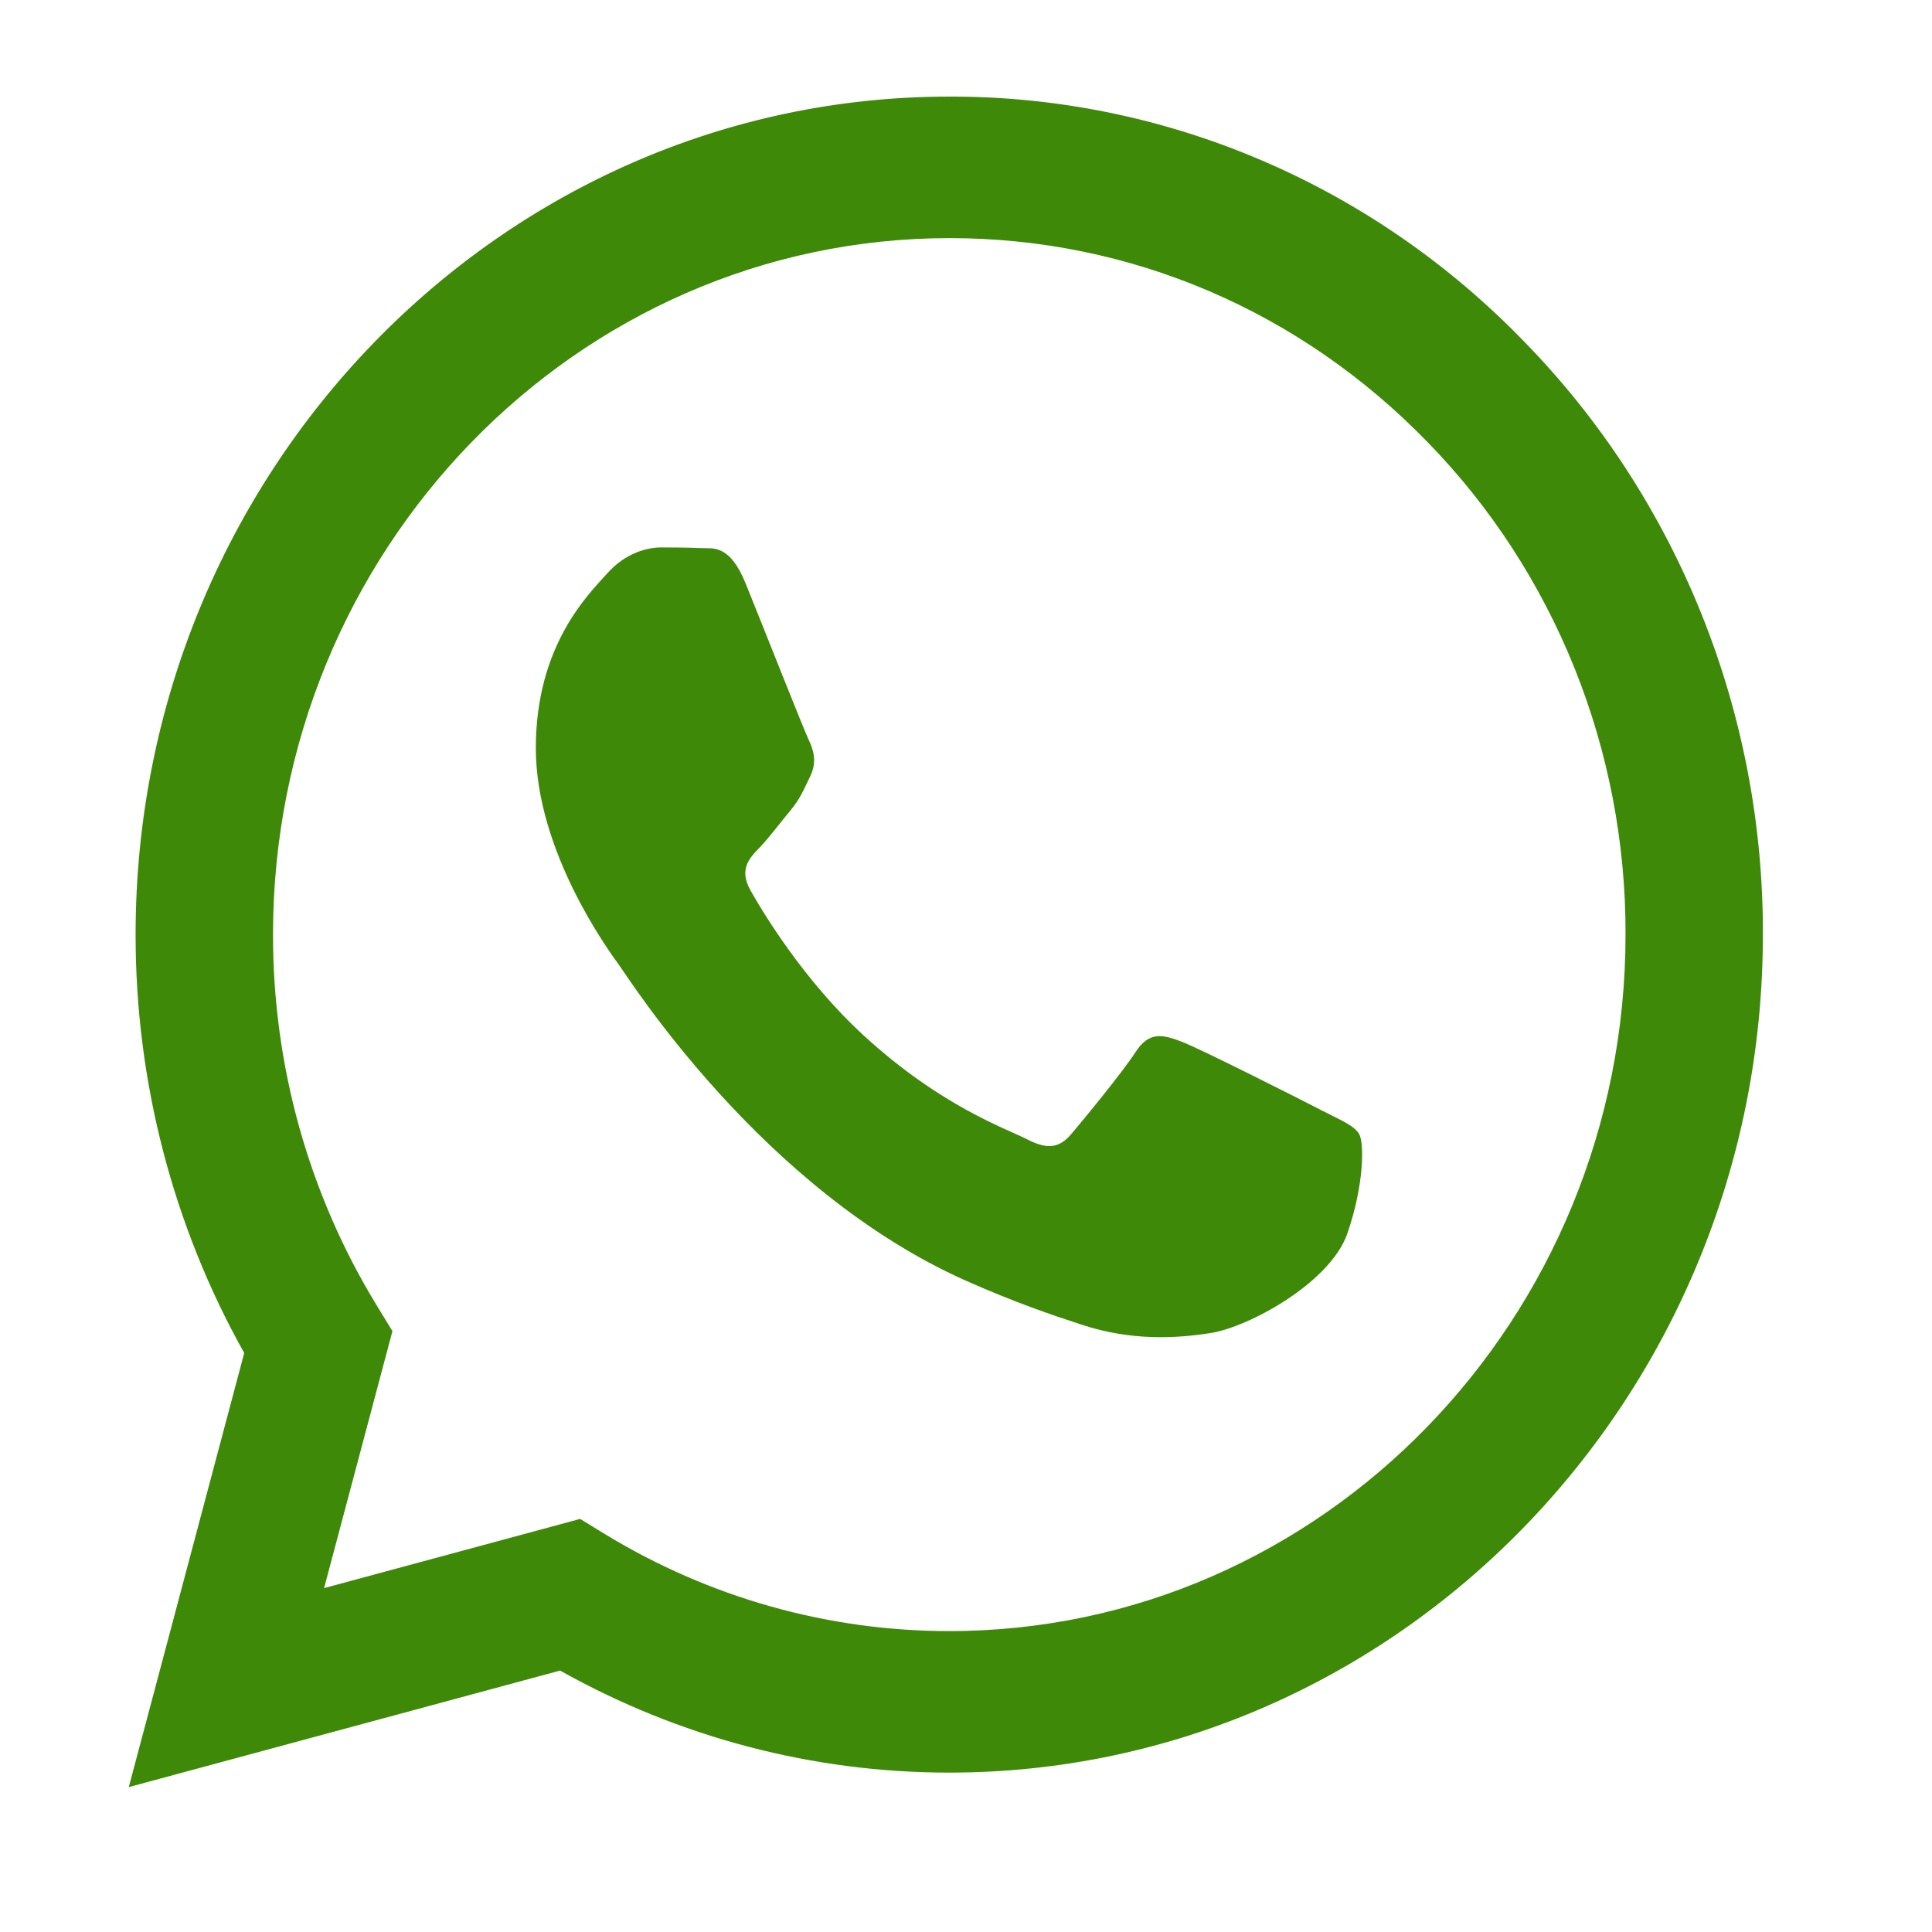 <?xml version="1.0" encoding="UTF-8"?> <svg xmlns="http://www.w3.org/2000/svg" width="32" height="32" viewBox="0 0 32 32" fill="none"> <path fill-rule="evenodd" clip-rule="evenodd" d="M21.868 18.379C21.53 18.205 19.874 17.367 19.566 17.251C19.258 17.135 19.033 17.078 18.808 17.426C18.584 17.771 17.939 18.553 17.743 18.784C17.546 19.016 17.349 19.044 17.013 18.871C16.676 18.696 15.591 18.331 14.305 17.15C13.304 16.231 12.627 15.096 12.431 14.748C12.235 14.402 12.41 14.214 12.579 14.041C12.73 13.886 12.915 13.636 13.084 13.434C13.253 13.232 13.309 13.087 13.421 12.855C13.534 12.624 13.477 12.422 13.392 12.248C13.309 12.074 12.635 10.367 12.354 9.673C12.081 8.998 11.804 9.09 11.597 9.078C11.4 9.069 11.176 9.067 10.951 9.067C10.727 9.067 10.362 9.153 10.054 9.501C9.745 9.847 8.875 10.686 8.875 12.393C8.875 14.098 10.081 15.747 10.25 15.979C10.419 16.21 12.624 19.712 16.002 21.214C16.807 21.571 17.433 21.784 17.922 21.943C18.729 22.208 19.463 22.171 20.043 22.081C20.689 21.982 22.035 21.242 22.316 20.432C22.596 19.622 22.596 18.928 22.512 18.784C22.428 18.639 22.204 18.553 21.866 18.379H21.868ZM15.723 27.016H15.719C13.712 27.016 11.743 26.461 10.017 25.408L9.609 25.158L5.368 26.304L6.5 22.048L6.234 21.612C5.112 19.773 4.519 17.646 4.522 15.475C4.524 9.117 9.549 3.944 15.728 3.944C18.72 3.944 21.532 5.145 23.647 7.325C24.69 8.394 25.516 9.666 26.079 11.066C26.641 12.466 26.929 13.968 26.924 15.483C26.922 21.841 21.897 27.016 15.723 27.016ZM25.256 5.669C24.007 4.375 22.522 3.349 20.885 2.651C19.249 1.952 17.494 1.595 15.722 1.6C8.295 1.6 2.248 7.824 2.246 15.474C2.243 17.908 2.863 20.301 4.045 22.41L2.133 29.6L9.277 27.67C11.253 28.779 13.467 29.36 15.718 29.36H15.723C23.15 29.36 29.197 23.135 29.199 15.484C29.205 13.661 28.859 11.855 28.182 10.17C27.505 8.486 26.511 6.956 25.256 5.669Z" fill="#3F8909"></path> </svg> 